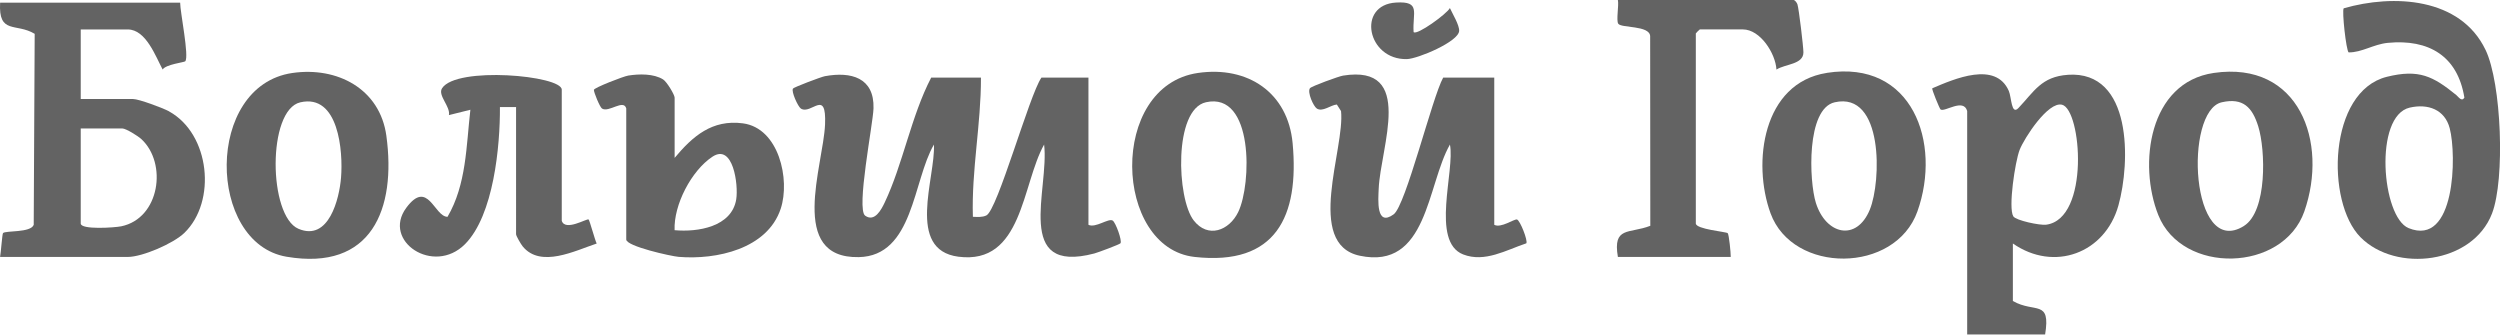 <?xml version="1.0" encoding="UTF-8"?> <svg xmlns="http://www.w3.org/2000/svg" id="Layer_2" data-name="Layer 2" viewBox="0 0 697.05 93.27"><defs><style> .cls-1 { fill: #636363; } </style></defs><g id="Layer_2-2" data-name="Layer 2"><g><path class="cls-1" d="M273.51,21.64c.04,12.96-2.66,25.83-2.25,38.81,1.26.03,2.56.18,3.75-.38,3.13-1.47,11.97-33.54,15.36-38.43h13.11v41.04c1.98.98,5.59-1.92,6.76-1.18.83.53,2.69,5.62,2.17,6.33-.23.32-6.34,2.6-7.28,2.84-22.61,5.95-12.52-17.92-14.01-30.37-6.24,11.14-5.96,33.62-23.92,31.27-14.65-1.92-6.34-22.02-6.8-31.27-5.88,10.03-5.67,31.1-20.97,31.39-19.84.38-9.87-25.52-9.39-36.99.43-10.2-3.83-2.59-6.74-4.43-.8-.51-2.76-4.8-2.2-5.58.28-.39,7.85-3.26,8.9-3.45,7.28-1.34,13.79.39,13.55,8.95-.13,4.42-4.87,28.11-2.33,29.94,2.67,1.91,4.55-1.78,5.44-3.65,5.1-10.72,7.38-24.12,12.97-34.84h13.86Z"></path><path class="cls-1" d="M402.39,21.64h14.24v41.04c1.89,1,5.49-1.66,6.33-1.48s3.11,5.94,2.61,6.64c-5.55,1.85-11.58,5.45-17.61,3.1-9.14-3.57-2.23-23.41-3.69-30.64-6.45,11.35-6.19,35.03-25.15,31-15.38-3.27-4.07-29.88-5.21-40.33l-1.17-1.83c-1.7.13-3.95,2.15-5.57,1.13-.95-.6-2.73-4.56-1.93-5.67.39-.54,8.04-3.33,9.23-3.52,20.15-3.23,10.42,19.92,9.94,31.54-.13,3.1-.79,10.74,4.17,7.14,3.39-2.46,10.72-32.54,13.8-38.11Z"></path><path class="cls-1" d="M500.16,0c.37.11.88.81,1.01,1.23.41,1.34,1.64,11.7,1.66,13.35.02,3.43-5.14,3.25-7.52,4.82-.24-4.45-4.48-11.2-9.37-11.2h-11.99c-.08,0-1.12,1.04-1.12,1.12v52.98c0,1.63,8.49,2.31,8.89,2.71.36.36.87,5.53.85,6.62h-31.47c-1.46-8.58,3.15-6.39,9.04-8.67l-.04-52.9c-.19-3.05-8.08-2.18-8.9-3.45-.61-.95.22-5.09-.1-6.62h49.08Z"></path><path class="cls-1" d="M156.63,61.56c.95,3.03,7.03-.71,7.48-.37.29.21,1.76,5.76,2.26,6.71-6,1.98-15.62,6.94-20.64.79-.48-.59-1.84-2.9-1.84-3.39V29.85h-4.5c.07,10.81-1.73,30.17-9.73,38.22-8.76,8.81-23.23-.88-16.38-10.13,6.05-8.17,7.8,2.51,11.5,2.51,5.28-9.01,5.21-19.76,6.37-29.85l-5.98,1.49c.46-2.41-3.18-5.5-1.92-7.47,3.97-6.22,33.38-3.57,33.38.38v36.56Z"></path><path class="cls-1" d="M394.15,8.95c.9,1,9.35-5.15,10.11-6.71.72,1.59,2.67,4.78,2.58,6.38-.16,3.01-11.56,7.79-14.58,7.86-11.09.24-14.03-15.12-3.02-15.77,7.02-.42,4.54,2.81,4.9,8.25Z"></path><path class="cls-1" d="M47.15,31.05c-1.7-.93-8.44-3.44-10.03-3.44h-14.61V8.21h13.11c5.1,0,7.8,7.61,9.73,11.17.86-1.43,6.05-2,6.3-2.29,1.14-1.32-1.42-13.7-1.42-16.34H.03c-.48,8.96,4.45,5.54,9.64,8.68l-.27,53.26c-.85,2.26-7.86,1.55-8.56,2.3-.23.25-.59,5.58-.82,6.65h35.59c4.09,0,12.73-3.75,15.77-6.68,9.1-8.79,7.17-27.62-4.24-33.9ZM33.79,63.1c-1.81.37-11.28,1.02-11.28-.79v-26.49h11.61c.99,0,4.33,2.08,5.28,2.95,7.33,6.75,5.16,22.12-5.61,24.33Z"></path><path class="cls-1" d="M576.56,20.86c-7.39.5-9.45,4.71-13.77,9.25-2.02,2.13-1.93-3.01-2.69-4.75-3.67-8.41-15.21-3.37-21.35-.74-.19.25,2.06,5.72,2.32,5.9,1.14.83,6.39-3.25,7.42.43v62.31h21.73c1.6-9.9-2.84-5.84-8.99-9.33v-16.04c11.48,8,25.7,2.74,29.43-10.61,3.35-11.99,3.94-37.65-14.1-36.43ZM570.53,62.65c-1.75.24-8.46-1.18-9.18-2.33-1.45-2.33.5-15.27,1.76-18.52,1.27-3.27,7.94-13.59,11.83-12.6,5.44,1.37,7.82,31.8-4.41,33.45Z"></path><path class="cls-1" d="M693.01,13.9c-6.99-14.61-25.67-15.59-39.54-11.58-.54.64.69,11.79,1.38,12.29,3.68.04,6.93-2.27,10.91-2.66,11.44-1.1,19.49,3.67,21.36,15.28-.76,1.25-1.66-.24-2.26-.73-6.46-5.24-10.4-7.3-19.34-5.09-16.4,4.06-17.09,34.93-7.36,44.74,9.89,9.97,31.26,7.43,36.66-6.61,3.68-9.57,2.66-36.32-1.8-45.64ZM671.56,63.6c-7.49-3.06-9.75-31.31.34-33.6,5.05-1.15,9.75.51,11.13,5.76,1.97,7.5,1.59,33.18-11.47,27.84Z"></path><path class="cls-1" d="M207.14,34.39c-8.6-1.13-13.99,3.59-19.04,9.63v-16.79c0-.81-2.17-4.43-3.21-5.08-2.64-1.65-6.69-1.56-9.72-1.08-1.35.21-9.52,3.39-9.58,3.98-.06.63,1.65,4.83,2.27,5.22,1.9,1.19,6-2.71,6.75-.05v36.56c0,1.89,12.5,4.66,14.62,4.84,10.54.87,24.74-2.21,28.45-13.43,2.68-8.1-.49-22.48-10.55-23.8ZM205.28,55.55c-1.23,7.73-10.76,9.22-17.19,8.63-.29-7.06,4.69-16.61,10.54-20.48,5.79-3.83,7.28,7.83,6.65,11.85Z"></path><path class="cls-1" d="M617.24,20.34c-18.13,2.64-21.09,25.48-15.46,39.63,6.63,16.66,34.77,15.99,40.72-1.04,6.74-19.29-1.44-42.06-25.26-38.59ZM625.63,63.02c-14.88,9.25-16.72-32.11-6.17-34.5,5.98-1.36,8.54,1.45,10.18,6.7,2.05,6.54,2.56,23.71-4.01,27.79Z"></path><path class="cls-1" d="M509.34,20.33c-17.89,2.8-20.81,25.05-15.68,39.13,6.18,16.97,34.76,16.92,40.96-.53,6.79-19.11-1.4-42.35-25.28-38.61ZM521.36,58.42c-3.71,9.04-12.27,7.02-15.06-1.86-1.9-6.05-2.7-26.24,5.25-28.04,13.64-3.09,13.02,22.08,9.8,29.91Z"></path><path class="cls-1" d="M107.73,37.88c-1.79-13.13-13.72-19.35-26.21-17.53-24.47,3.55-23.82,47.45-1.63,51.23,23.75,4.05,30.62-13.3,27.84-33.7ZM95.09,49.53c-.48,5.89-3.4,17.87-11.88,14.26-8.39-3.58-8.73-33.13.52-35.26,10.71-2.46,11.96,13.69,11.36,21.01Z"></path><path class="cls-1" d="M360.41,39.93c-1.31-14.14-12.52-21.6-26.39-19.59-25.05,3.63-23.55,48.77-.95,51.3,22.75,2.54,29.22-11.37,27.34-31.7ZM345.24,59.12c-2.53,5.21-8.46,7.44-12.42,2.33-4.71-6.08-5.64-30.91,3.42-32.94,13.34-2.99,12.76,22.86,9,30.61Z"></path></g></g></svg> 